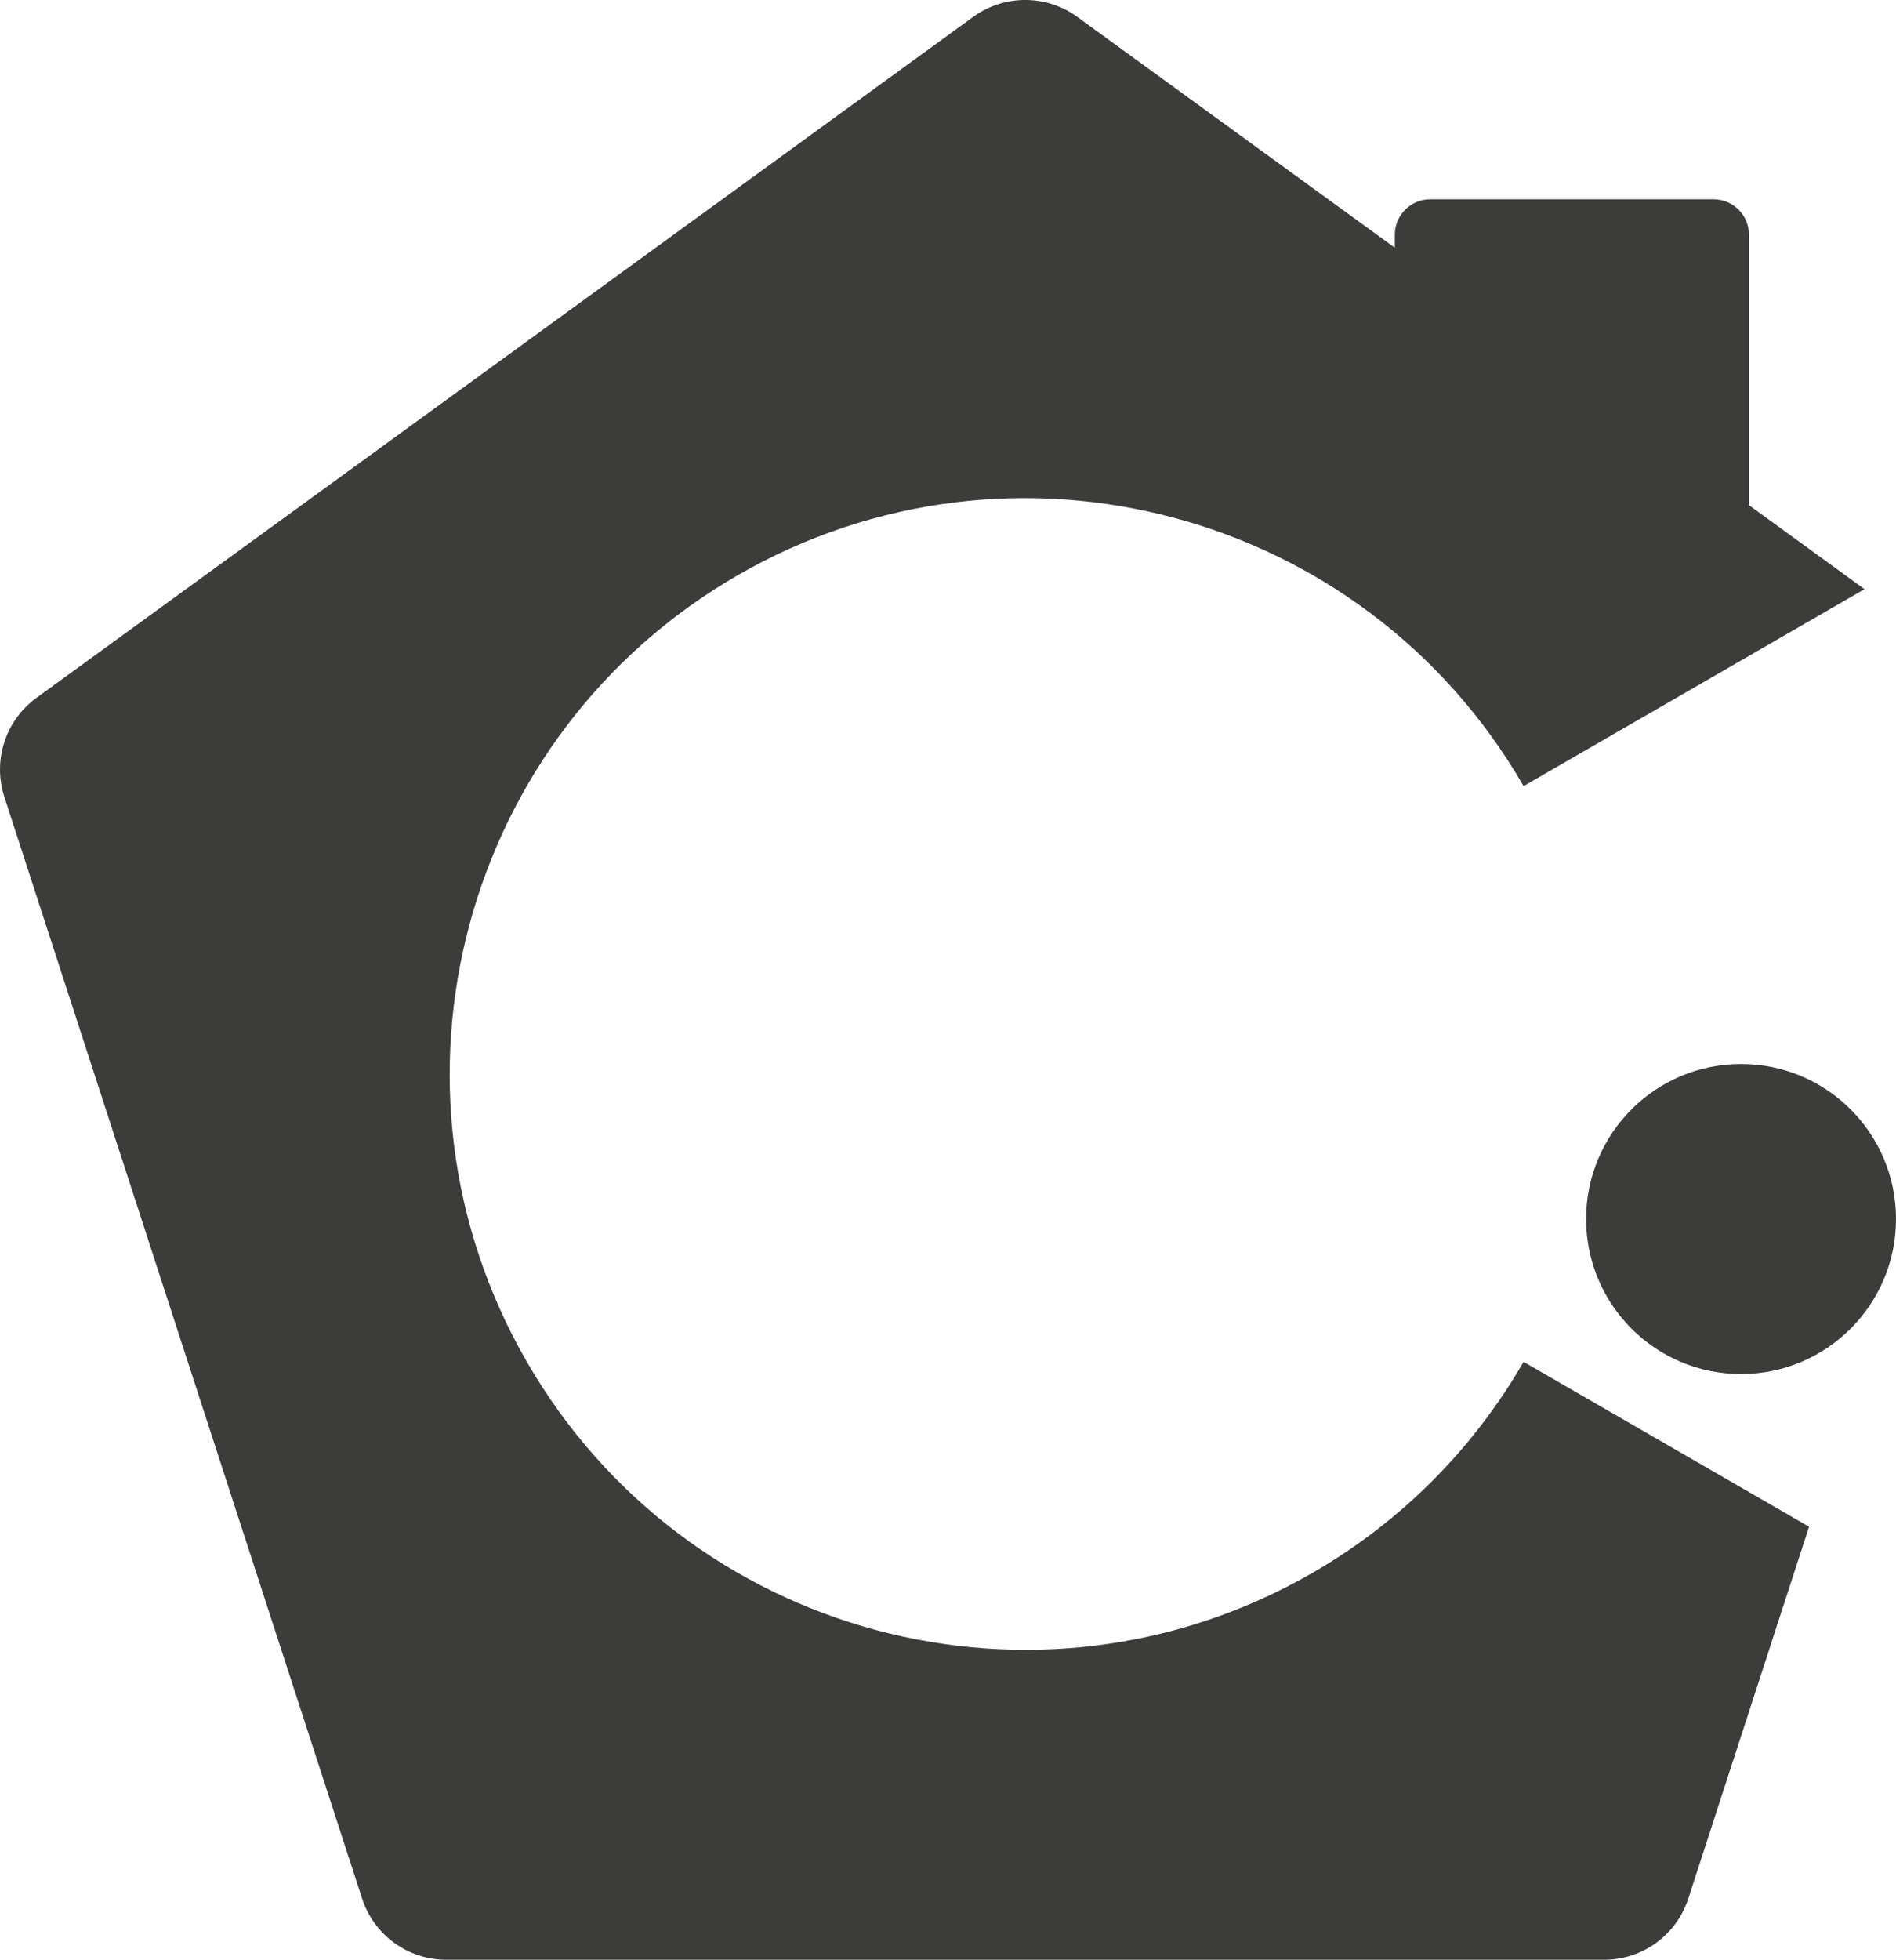 <?xml version="1.0" encoding="UTF-8"?>
<svg id="Layer_2" data-name="Layer 2" xmlns="http://www.w3.org/2000/svg" viewBox="0 0 607.07 627.15">
  <defs>
    <style>
      .cls-1 {
        fill: #3c3c3b;
        stroke-width: 0px;
      }
    </style>
  </defs>
  <g id="Capa_1" data-name="Capa 1">
    <g>
      <g id="LWPOLYLINE">
        <path class="cls-1" d="M446.6,75.12c0-6.26,5.08-11.34,11.34-11.34h90.71c6.26,0,11.34,5.08,11.34,11.34v86.54s36.99,26.88,36.99,26.88l-109.15,63.02c-50.88-88.13-163.57-118.32-251.69-67.44-88.13,50.88-118.32,163.57-67.44,251.69,50.88,88.13,163.57,118.32,251.69,67.44,28.01-16.17,51.27-39.43,67.44-67.44l91.4,52.77-38.66,118.98c-3.79,11.68-14.68,19.59-26.96,19.59H142.9c-12.28,0-23.16-7.91-26.96-19.59L1.39,255c-3.79-11.68.36-24.47,10.3-31.69L311.6,5.41c9.94-7.22,23.39-7.22,33.32,0l101.68,73.87v-4.16Z"/>
      </g>
      <g id="CIRCLE">
        <path class="cls-1" d="M607.07,390.1c0,27.4-22.21,49.61-49.61,49.61s-49.61-22.21-49.61-49.61,22.21-49.61,49.61-49.61,49.61,22.21,49.61,49.61h0Z"/>
      </g>
    </g>
  </g>
</svg>